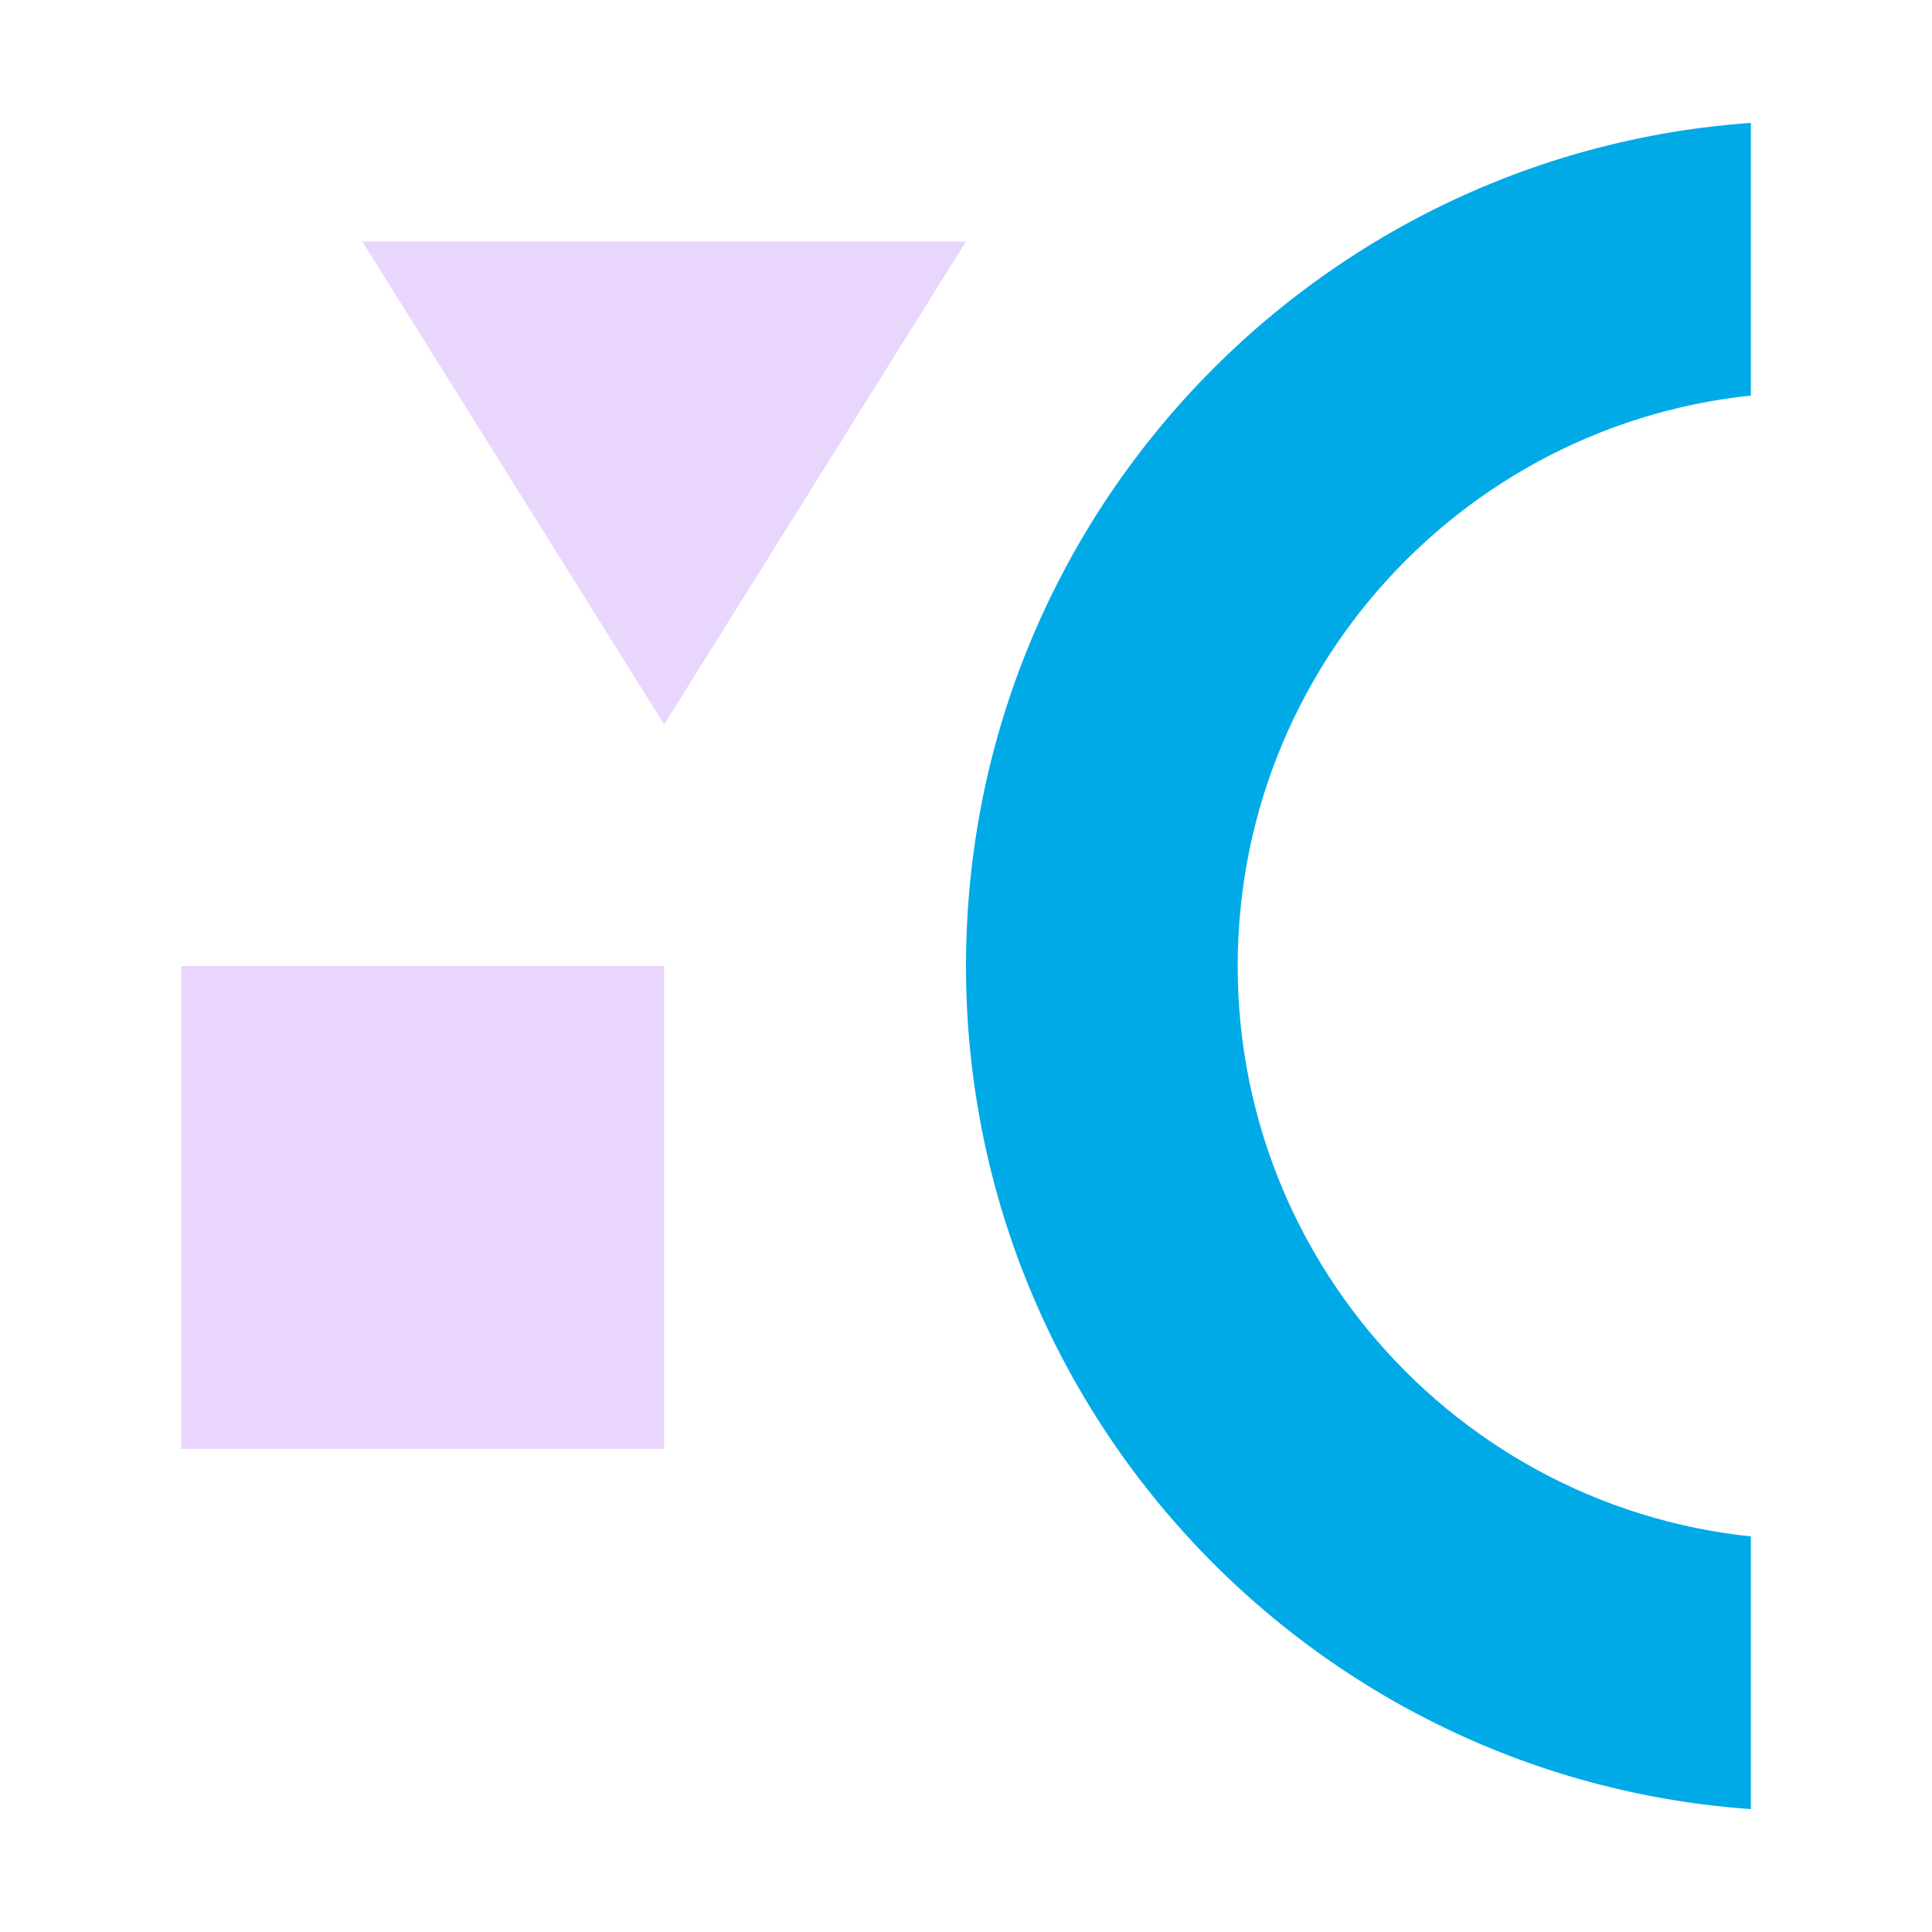 <svg width="64" height="64" viewBox="0 0 64 64" fill="none" xmlns="http://www.w3.org/2000/svg">
<g clip-path="url(#clip0_2092_19747)">
<path fill-rule="evenodd" clip-rule="evenodd" d="M79 32C79 21.507 70.493 13 60 13C49.507 13 41 21.507 41 32C41 42.493 49.507 51 60 51C70.493 51 79 42.493 79 32ZM88 32C88 16.536 75.464 4 60 4C44.536 4 32 16.536 32 32C32 47.464 44.536 60 60 60C75.464 60 88 47.464 88 32Z" fill="#00AAE7"/>
</g>
<path d="M22 32L22 48L6 48L6 32L22 32Z" fill="#E9D6FC"/>
<path d="M22 24L12 8L32 8L22 24Z" fill="#E9D6FC"/>
<defs>
<clipPath id="clip0_2092_19747">
<rect width="56" height="26" fill="white" transform="translate(32 60) rotate(-90)"/>
</clipPath>
</defs>
</svg>

